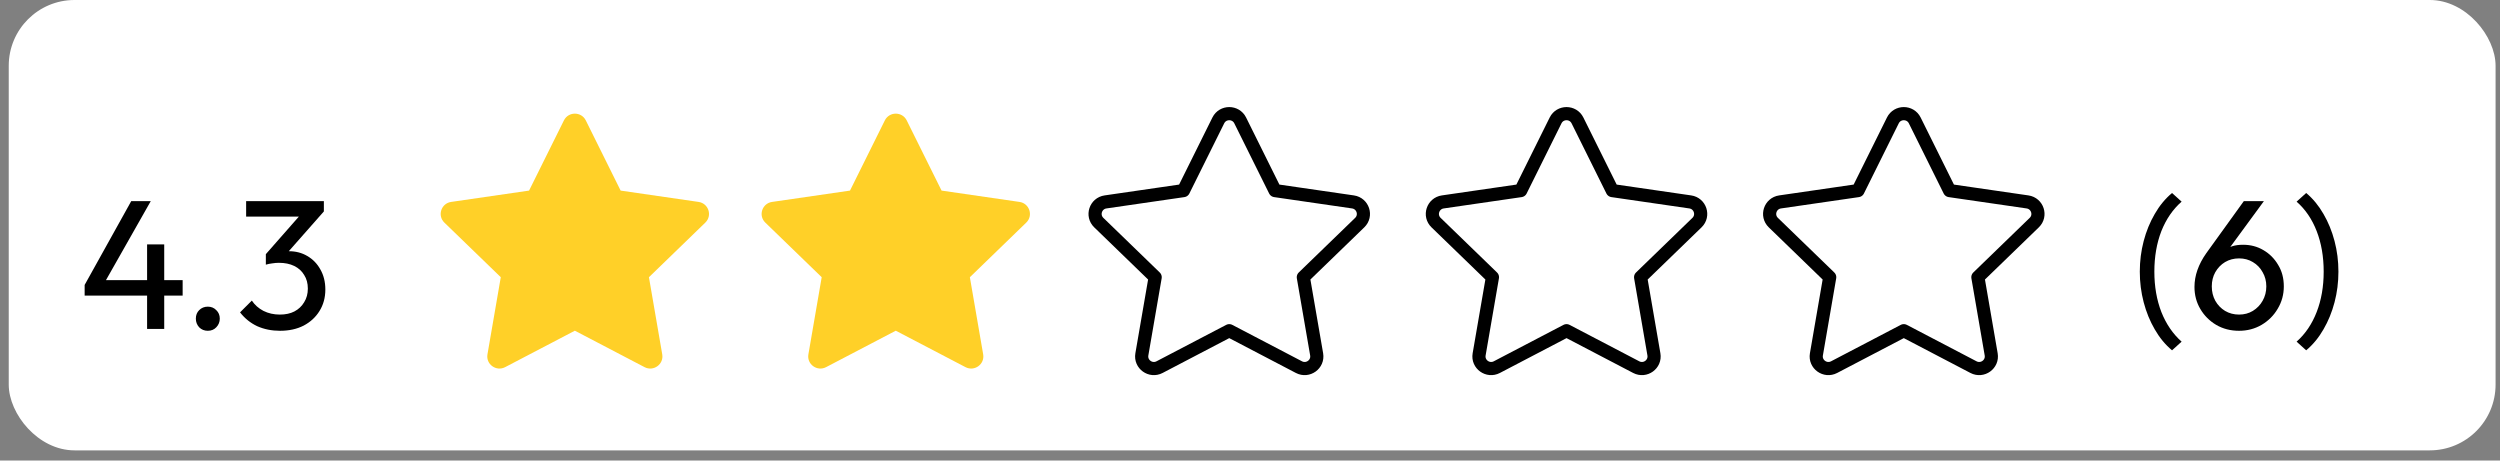 <svg width="190" height="35" viewBox="0 0 190 35" fill="none" xmlns="http://www.w3.org/2000/svg">
<rect x="0" y="0" width="190" height="35" fill="#808080" stroke="none"/>
<rect x="0.664" width="189" height="34.228" rx="5" fill="white"/>
<path d="M40.209 14.485L42.858 9.15C43.198 8.466 44.18 8.466 44.52 9.15L47.168 14.485L53.092 15.346C53.851 15.457 54.154 16.386 53.604 16.918L49.319 21.068L50.33 26.931C50.46 27.684 49.665 28.258 48.985 27.902L43.689 25.133L38.392 27.902C37.712 28.258 36.917 27.684 37.047 26.931L38.059 21.068L33.773 16.918C33.223 16.386 33.526 15.457 34.286 15.346L40.209 14.485Z" fill="#FFD028"/>
<path d="M89.943 14.485L92.592 9.15C92.932 8.466 93.914 8.466 94.254 9.15L96.903 14.485L102.826 15.346C103.586 15.457 103.889 16.386 103.339 16.918L99.053 21.068L100.065 26.931C100.195 27.684 99.4 28.258 98.72 27.902L93.423 25.133L88.126 27.902C87.447 28.258 86.652 27.684 86.781 26.931L87.793 21.068L83.508 16.918C82.957 16.386 83.26 15.457 84.02 15.346L89.943 14.485Z" stroke="black" stroke-linecap="round" stroke-linejoin="round"/>
<path d="M64.6 14.485L67.248 9.15C67.588 8.466 68.57 8.466 68.91 9.15L71.559 14.485L77.482 15.346C78.242 15.457 78.545 16.386 77.995 16.918L73.71 21.068L74.721 26.931C74.851 27.684 74.056 28.258 73.376 27.902L68.079 25.133L62.783 27.902C62.103 28.258 61.308 27.684 61.438 26.931L62.449 21.068L58.164 16.918C57.614 16.386 57.917 15.457 58.677 15.346L64.6 14.485Z" fill="#FFD028"/>
<path d="M115.576 14.485L118.225 9.15C118.565 8.466 119.547 8.466 119.887 9.15L122.536 14.485L128.459 15.346C129.219 15.457 129.521 16.386 128.971 16.918L124.686 21.068L125.697 26.931C125.827 27.684 125.033 28.258 124.353 27.902L119.056 25.133L113.759 27.902C113.079 28.258 112.284 27.684 112.414 26.931L113.426 21.068L109.141 16.918C108.59 16.386 108.893 15.457 109.653 15.346L115.576 14.485Z" stroke="black" stroke-linecap="round" stroke-linejoin="round"/>
<path d="M141.209 14.485L143.858 9.15C144.198 8.466 145.18 8.466 145.52 9.15L148.168 14.485L154.091 15.346C154.851 15.457 155.154 16.386 154.604 16.918L150.319 21.068L151.33 26.931C151.46 27.684 150.665 28.258 149.985 27.902L144.689 25.133L139.392 27.902C138.712 28.258 137.917 27.684 138.047 26.931L139.058 21.068L134.773 16.918C134.223 16.386 134.526 15.457 135.286 15.346L141.209 14.485Z" fill="white" stroke="black" stroke-linecap="round" stroke-linejoin="round"/>
<path d="M6.433 21.654L9.975 15.284H11.459L7.847 21.654H6.433ZM6.433 22.466V21.654L6.993 21.29H13.881V22.466H6.433ZM11.179 25V18.574H12.481V25H11.179ZM15.794 25.14C15.532 25.14 15.313 25.051 15.136 24.874C14.968 24.687 14.884 24.468 14.884 24.216C14.884 23.955 14.968 23.74 15.136 23.572C15.313 23.395 15.532 23.306 15.794 23.306C16.055 23.306 16.27 23.395 16.438 23.572C16.615 23.74 16.704 23.955 16.704 24.216C16.704 24.468 16.615 24.687 16.438 24.874C16.27 25.051 16.055 25.14 15.794 25.14ZM21.282 25.14C20.648 25.14 20.069 25.023 19.546 24.79C19.033 24.547 18.599 24.197 18.244 23.74L19.14 22.844C19.355 23.171 19.649 23.432 20.022 23.628C20.396 23.815 20.811 23.908 21.268 23.908C21.698 23.908 22.066 23.829 22.374 23.67C22.692 23.502 22.939 23.269 23.116 22.97C23.303 22.671 23.396 22.326 23.396 21.934C23.396 21.533 23.303 21.187 23.116 20.898C22.939 20.599 22.687 20.371 22.36 20.212C22.034 20.053 21.646 19.974 21.198 19.974C21.03 19.974 20.862 19.988 20.694 20.016C20.526 20.035 20.363 20.067 20.204 20.114L20.764 19.358C20.942 19.274 21.133 19.209 21.338 19.162C21.544 19.115 21.749 19.092 21.954 19.092C22.477 19.092 22.944 19.213 23.354 19.456C23.774 19.699 24.106 20.039 24.348 20.478C24.6 20.917 24.726 21.425 24.726 22.004C24.726 22.62 24.577 23.166 24.278 23.642C23.989 24.109 23.588 24.477 23.074 24.748C22.561 25.009 21.964 25.14 21.282 25.14ZM20.204 20.114V19.316L23.046 16.082L24.614 16.068L21.688 19.386L20.204 20.114ZM18.706 16.46V15.284H24.614V16.068L23.466 16.46H18.706Z" fill="black"/>
<path d="M165.075 26.624C164.562 26.195 164.123 25.663 163.759 25.028C163.395 24.403 163.115 23.717 162.919 22.97C162.723 22.223 162.625 21.449 162.625 20.646C162.625 19.843 162.723 19.069 162.919 18.322C163.115 17.575 163.395 16.889 163.759 16.264C164.123 15.629 164.562 15.097 165.075 14.668L165.803 15.326C165.141 15.905 164.627 16.651 164.263 17.566C163.909 18.481 163.731 19.507 163.731 20.646C163.731 21.775 163.909 22.797 164.263 23.712C164.627 24.627 165.141 25.378 165.803 25.966L165.075 26.624ZM170.168 25.14C169.524 25.14 168.945 24.991 168.432 24.692C167.928 24.393 167.526 23.992 167.228 23.488C166.929 22.984 166.78 22.424 166.78 21.808C166.78 20.949 167.078 20.095 167.676 19.246L170.532 15.284H172.058L169.132 19.274L168.656 19.526C168.768 19.33 168.903 19.167 169.062 19.036C169.22 18.896 169.416 18.789 169.65 18.714C169.883 18.639 170.158 18.602 170.476 18.602C171.045 18.602 171.558 18.737 172.016 19.008C172.482 19.279 172.856 19.652 173.136 20.128C173.425 20.595 173.57 21.141 173.57 21.766C173.57 22.382 173.416 22.947 173.108 23.46C172.809 23.973 172.398 24.384 171.876 24.692C171.362 24.991 170.793 25.14 170.168 25.14ZM170.168 23.908C170.56 23.908 170.91 23.815 171.218 23.628C171.535 23.432 171.782 23.175 171.96 22.858C172.146 22.531 172.24 22.167 172.24 21.766C172.24 21.365 172.146 21.005 171.96 20.688C171.782 20.361 171.535 20.105 171.218 19.918C170.91 19.731 170.56 19.638 170.168 19.638C169.776 19.638 169.421 19.731 169.104 19.918C168.796 20.105 168.548 20.361 168.362 20.688C168.184 21.005 168.096 21.365 168.096 21.766C168.096 22.167 168.184 22.531 168.362 22.858C168.548 23.185 168.796 23.441 169.104 23.628C169.421 23.815 169.776 23.908 170.168 23.908ZM175.27 26.624L174.542 25.966C175.205 25.378 175.713 24.627 176.068 23.712C176.423 22.797 176.6 21.775 176.6 20.646C176.6 19.507 176.423 18.481 176.068 17.566C175.713 16.651 175.205 15.905 174.542 15.326L175.27 14.668C175.783 15.097 176.222 15.629 176.586 16.264C176.95 16.889 177.23 17.575 177.426 18.322C177.622 19.069 177.72 19.843 177.72 20.646C177.72 21.449 177.622 22.223 177.426 22.97C177.23 23.717 176.95 24.403 176.586 25.028C176.222 25.663 175.783 26.195 175.27 26.624Z" fill="black"/>
</svg>
